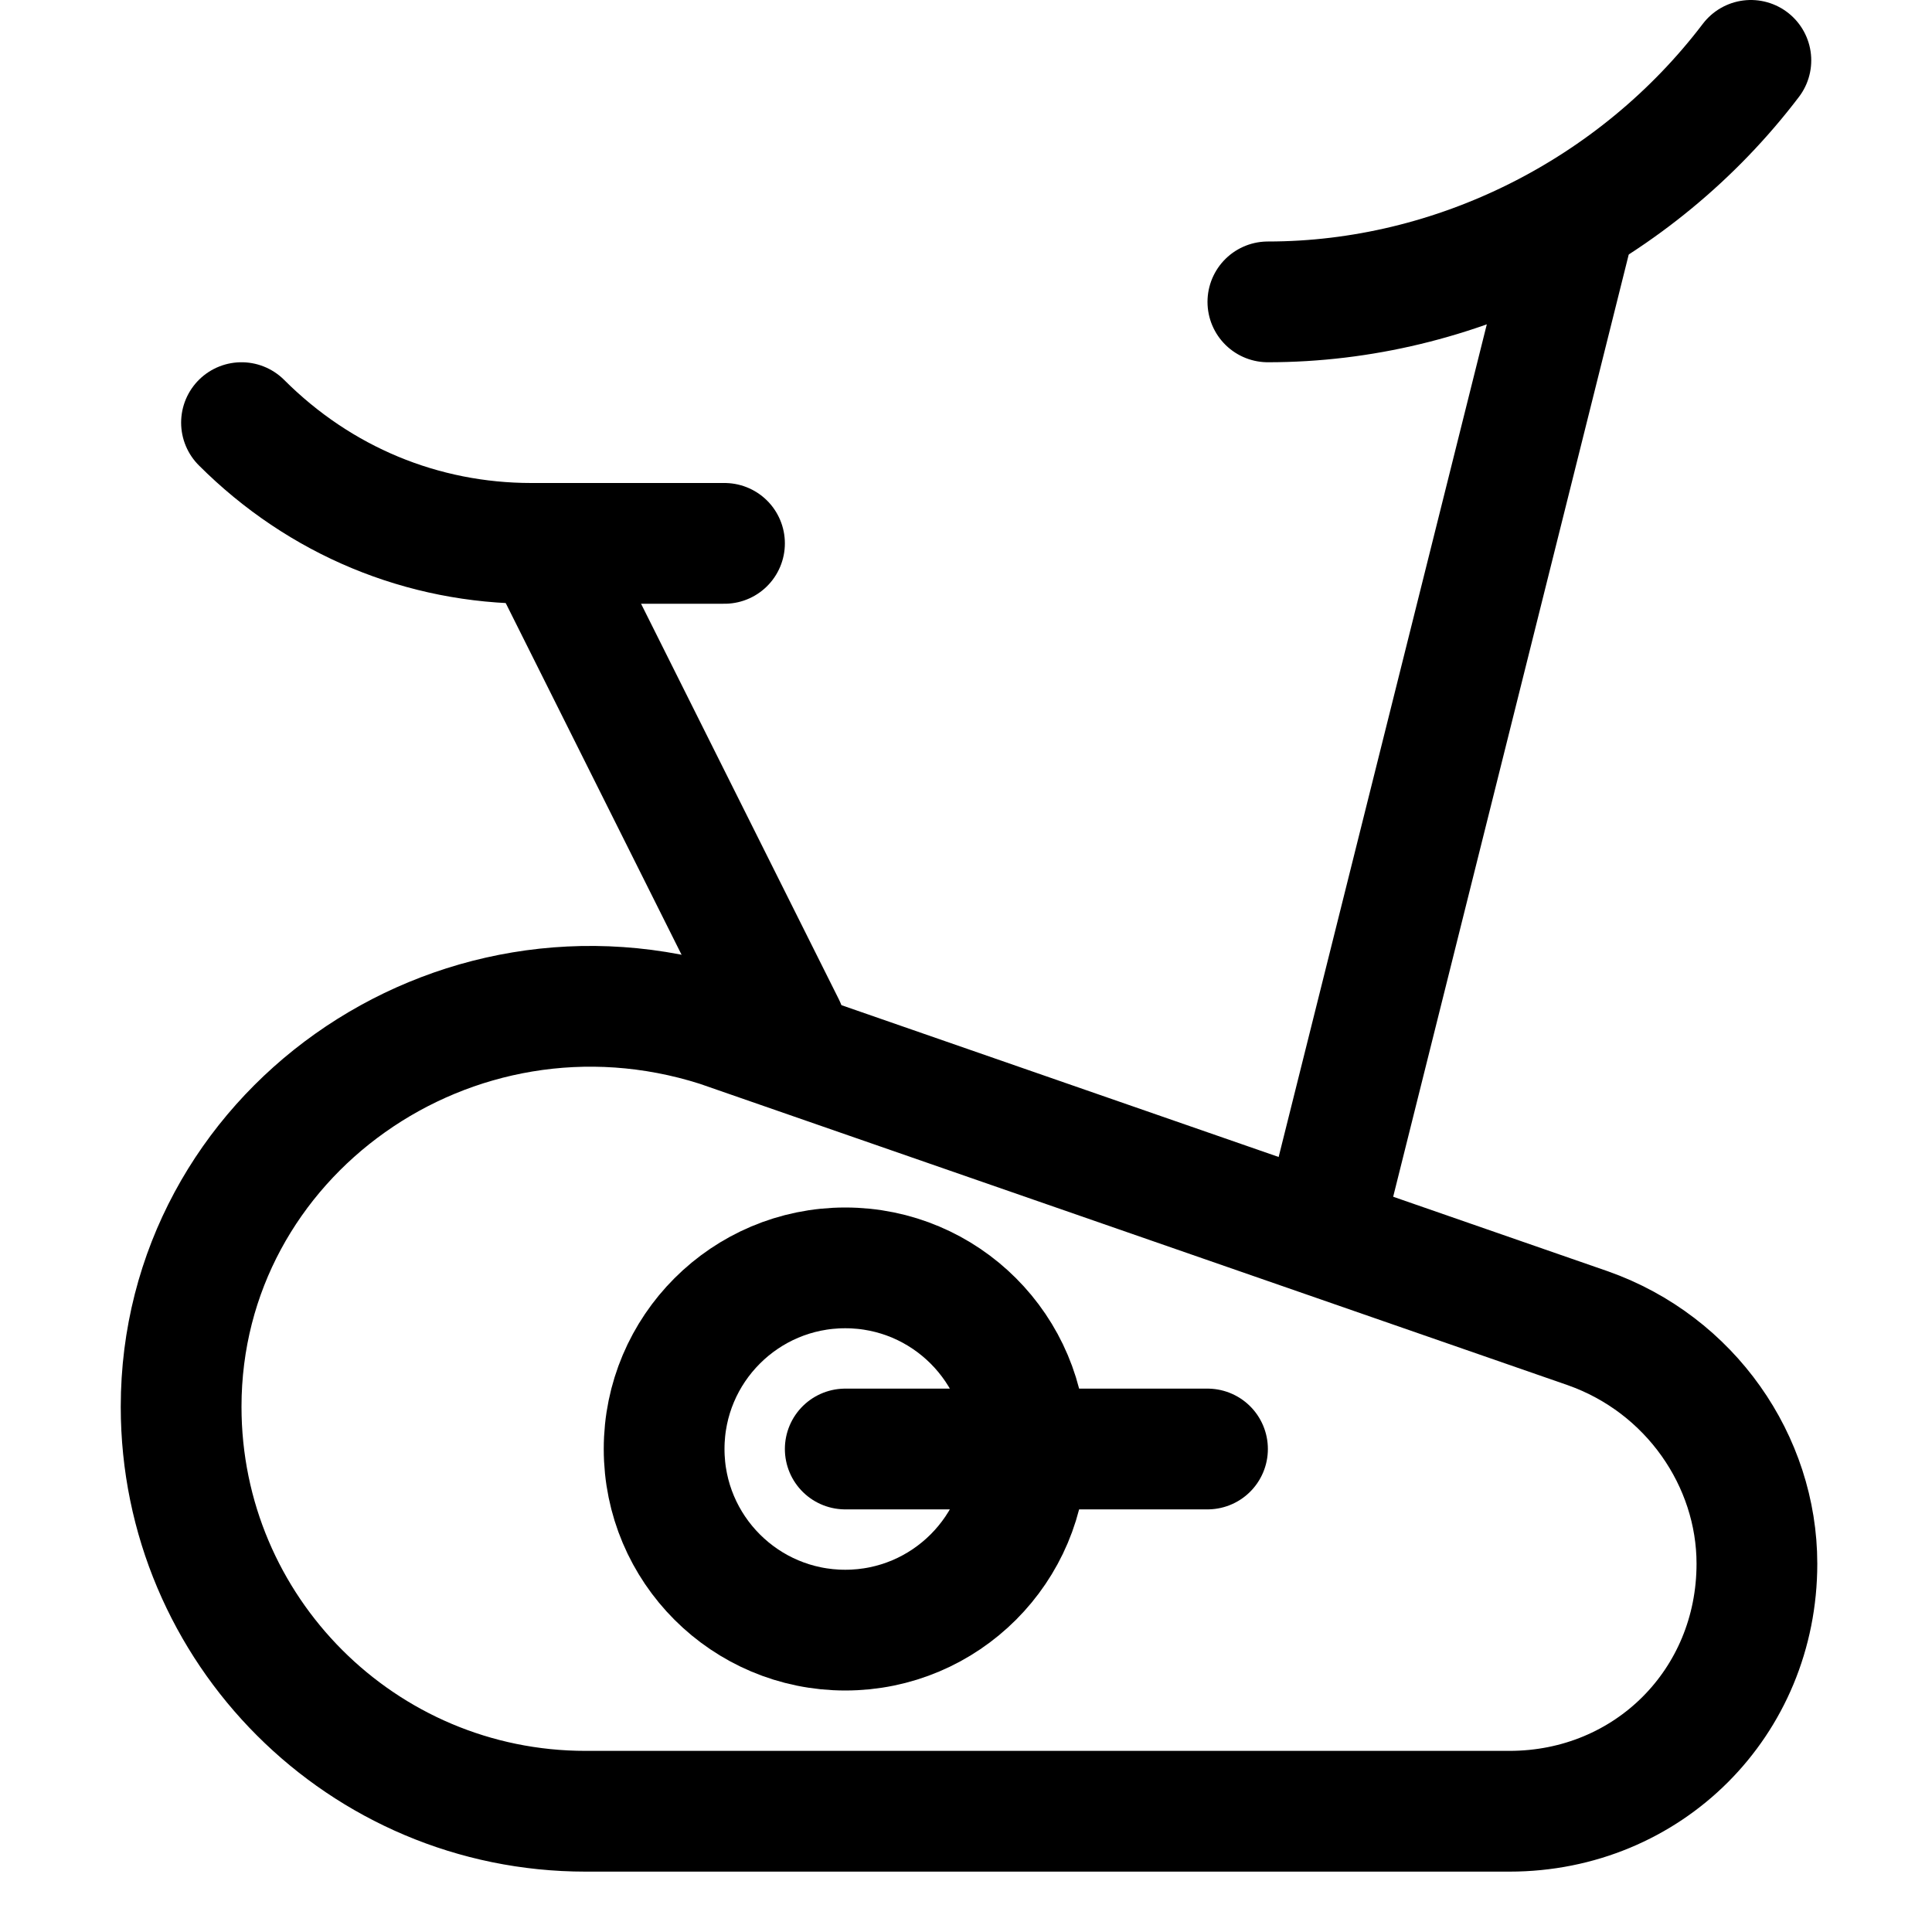 <svg version="1.1" id="Icons" xmlns="http://www.w3.org/2000/svg" xmlns:xlink="http://www.w3.org/1999/xlink" viewBox="0 0 32 32" xml:space="preserve" width="100px" height="100px" fill="#000000"><g id="SVGRepo_bgCarrier" stroke-width="0"></g><g id="SVGRepo_tracerCarrier" stroke-linecap="round" stroke-linejoin="round"></g><g id="SVGRepo_iconCarrier"> <style type="text/css"> .st0{fill:none;stroke:#000000;stroke-width:2;stroke-linecap:round;stroke-linejoin:round;stroke-miterlimit:10;} </style> <path class="st0" d="M9.7,30h15.3c2.3,0,4.1-1.8,4.1-4.1v0c0-1.7-1.1-3.3-2.8-3.9l-14.4-5C7.5,15.6,3,18.8,3,23.3v0 C3,27,6,30,9.7,30z"></path> <circle class="st0" cx="14" cy="24" r="3"></circle> <path class="st0" d="M12,9H8.8C7,9,5.3,8.3,4,7l0,0"></path> <line class="st0" x1="9" y1="9" x2="13" y2="17"></line> <line class="st0" x1="26" y1="4" x2="22" y2="20"></line> <path class="st0" d="M21,5L21,5c3.1,0,6.1-1.5,8-4l0,0"></path> <line class="st0" x1="14" y1="24" x2="20" y2="24"></line> </g></svg>